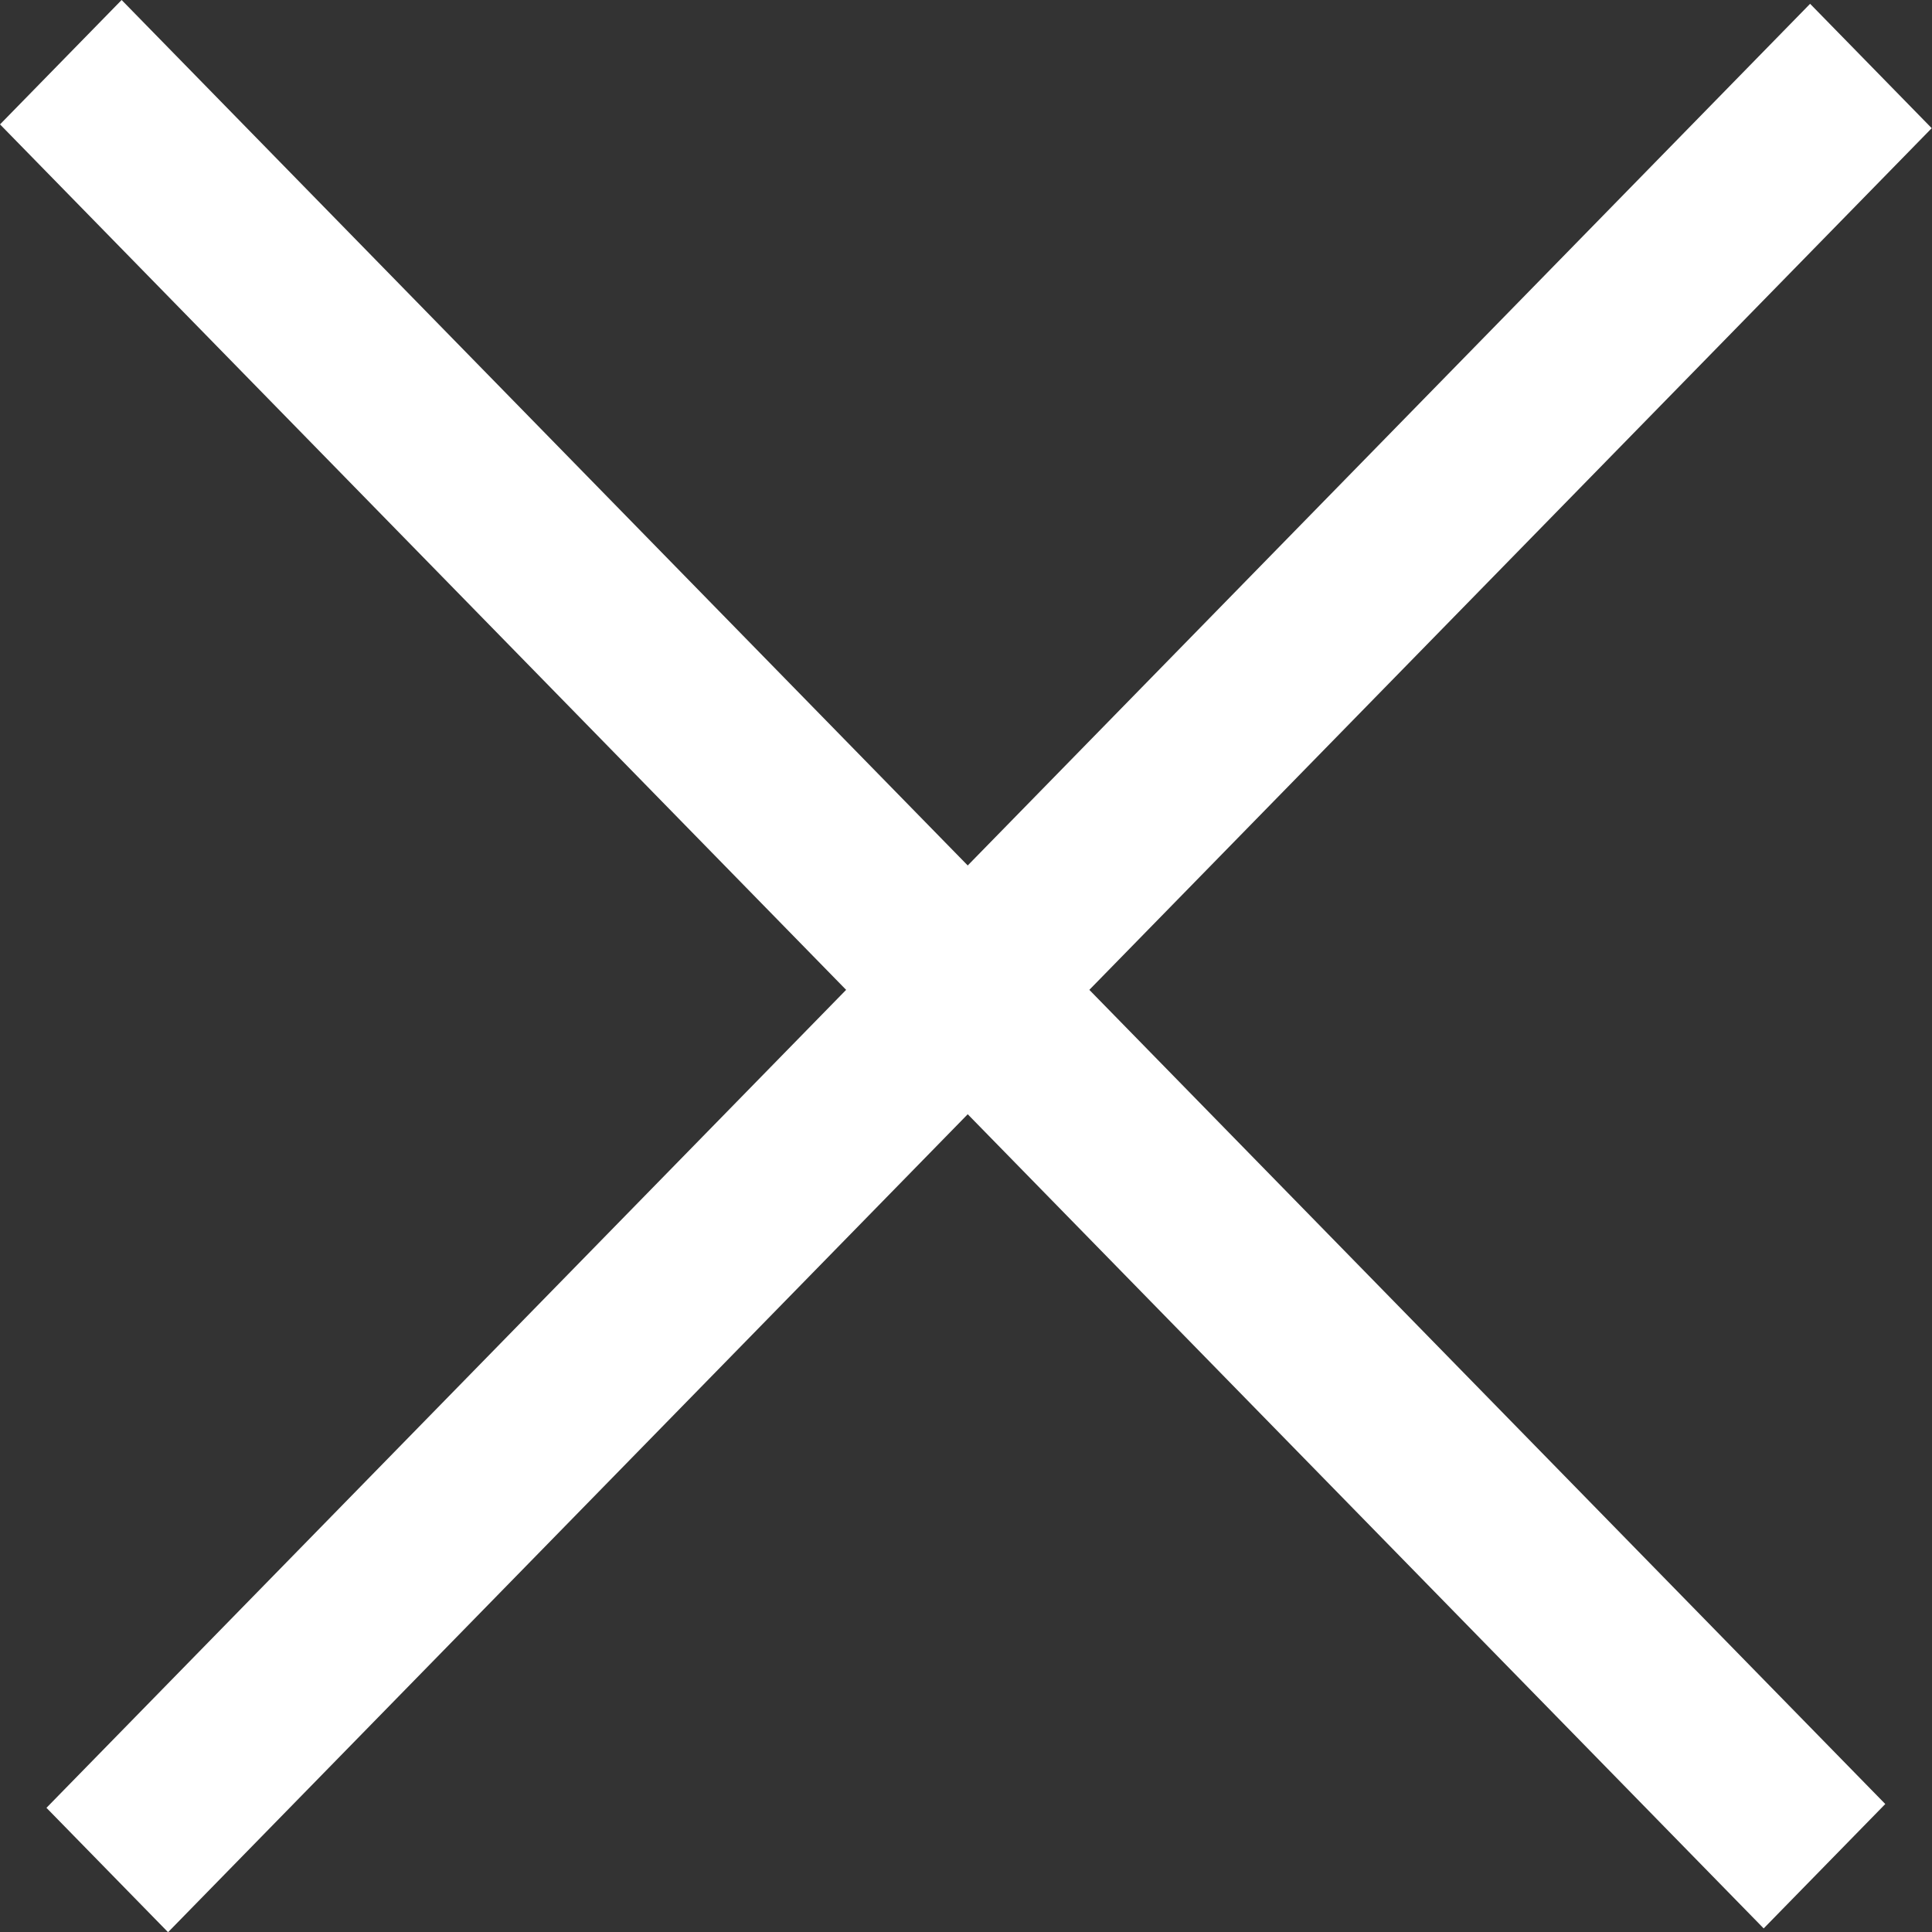 <svg width="22" height="22" viewBox="0 0 22 22" fill="none" xmlns="http://www.w3.org/2000/svg">
<rect x="0" y="0" width="22" height="22" fill="#333333" stroke="none"/>
<rect width="28.731" height="1.981" transform="matrix(0.699 0.715 -0.699 0.715 1.385 0)" fill="white"/>
<rect width="28.731" height="1.981" transform="matrix(0.699 -0.715 0.699 0.715 0.529 20.586)" fill="white"/>
</svg>
